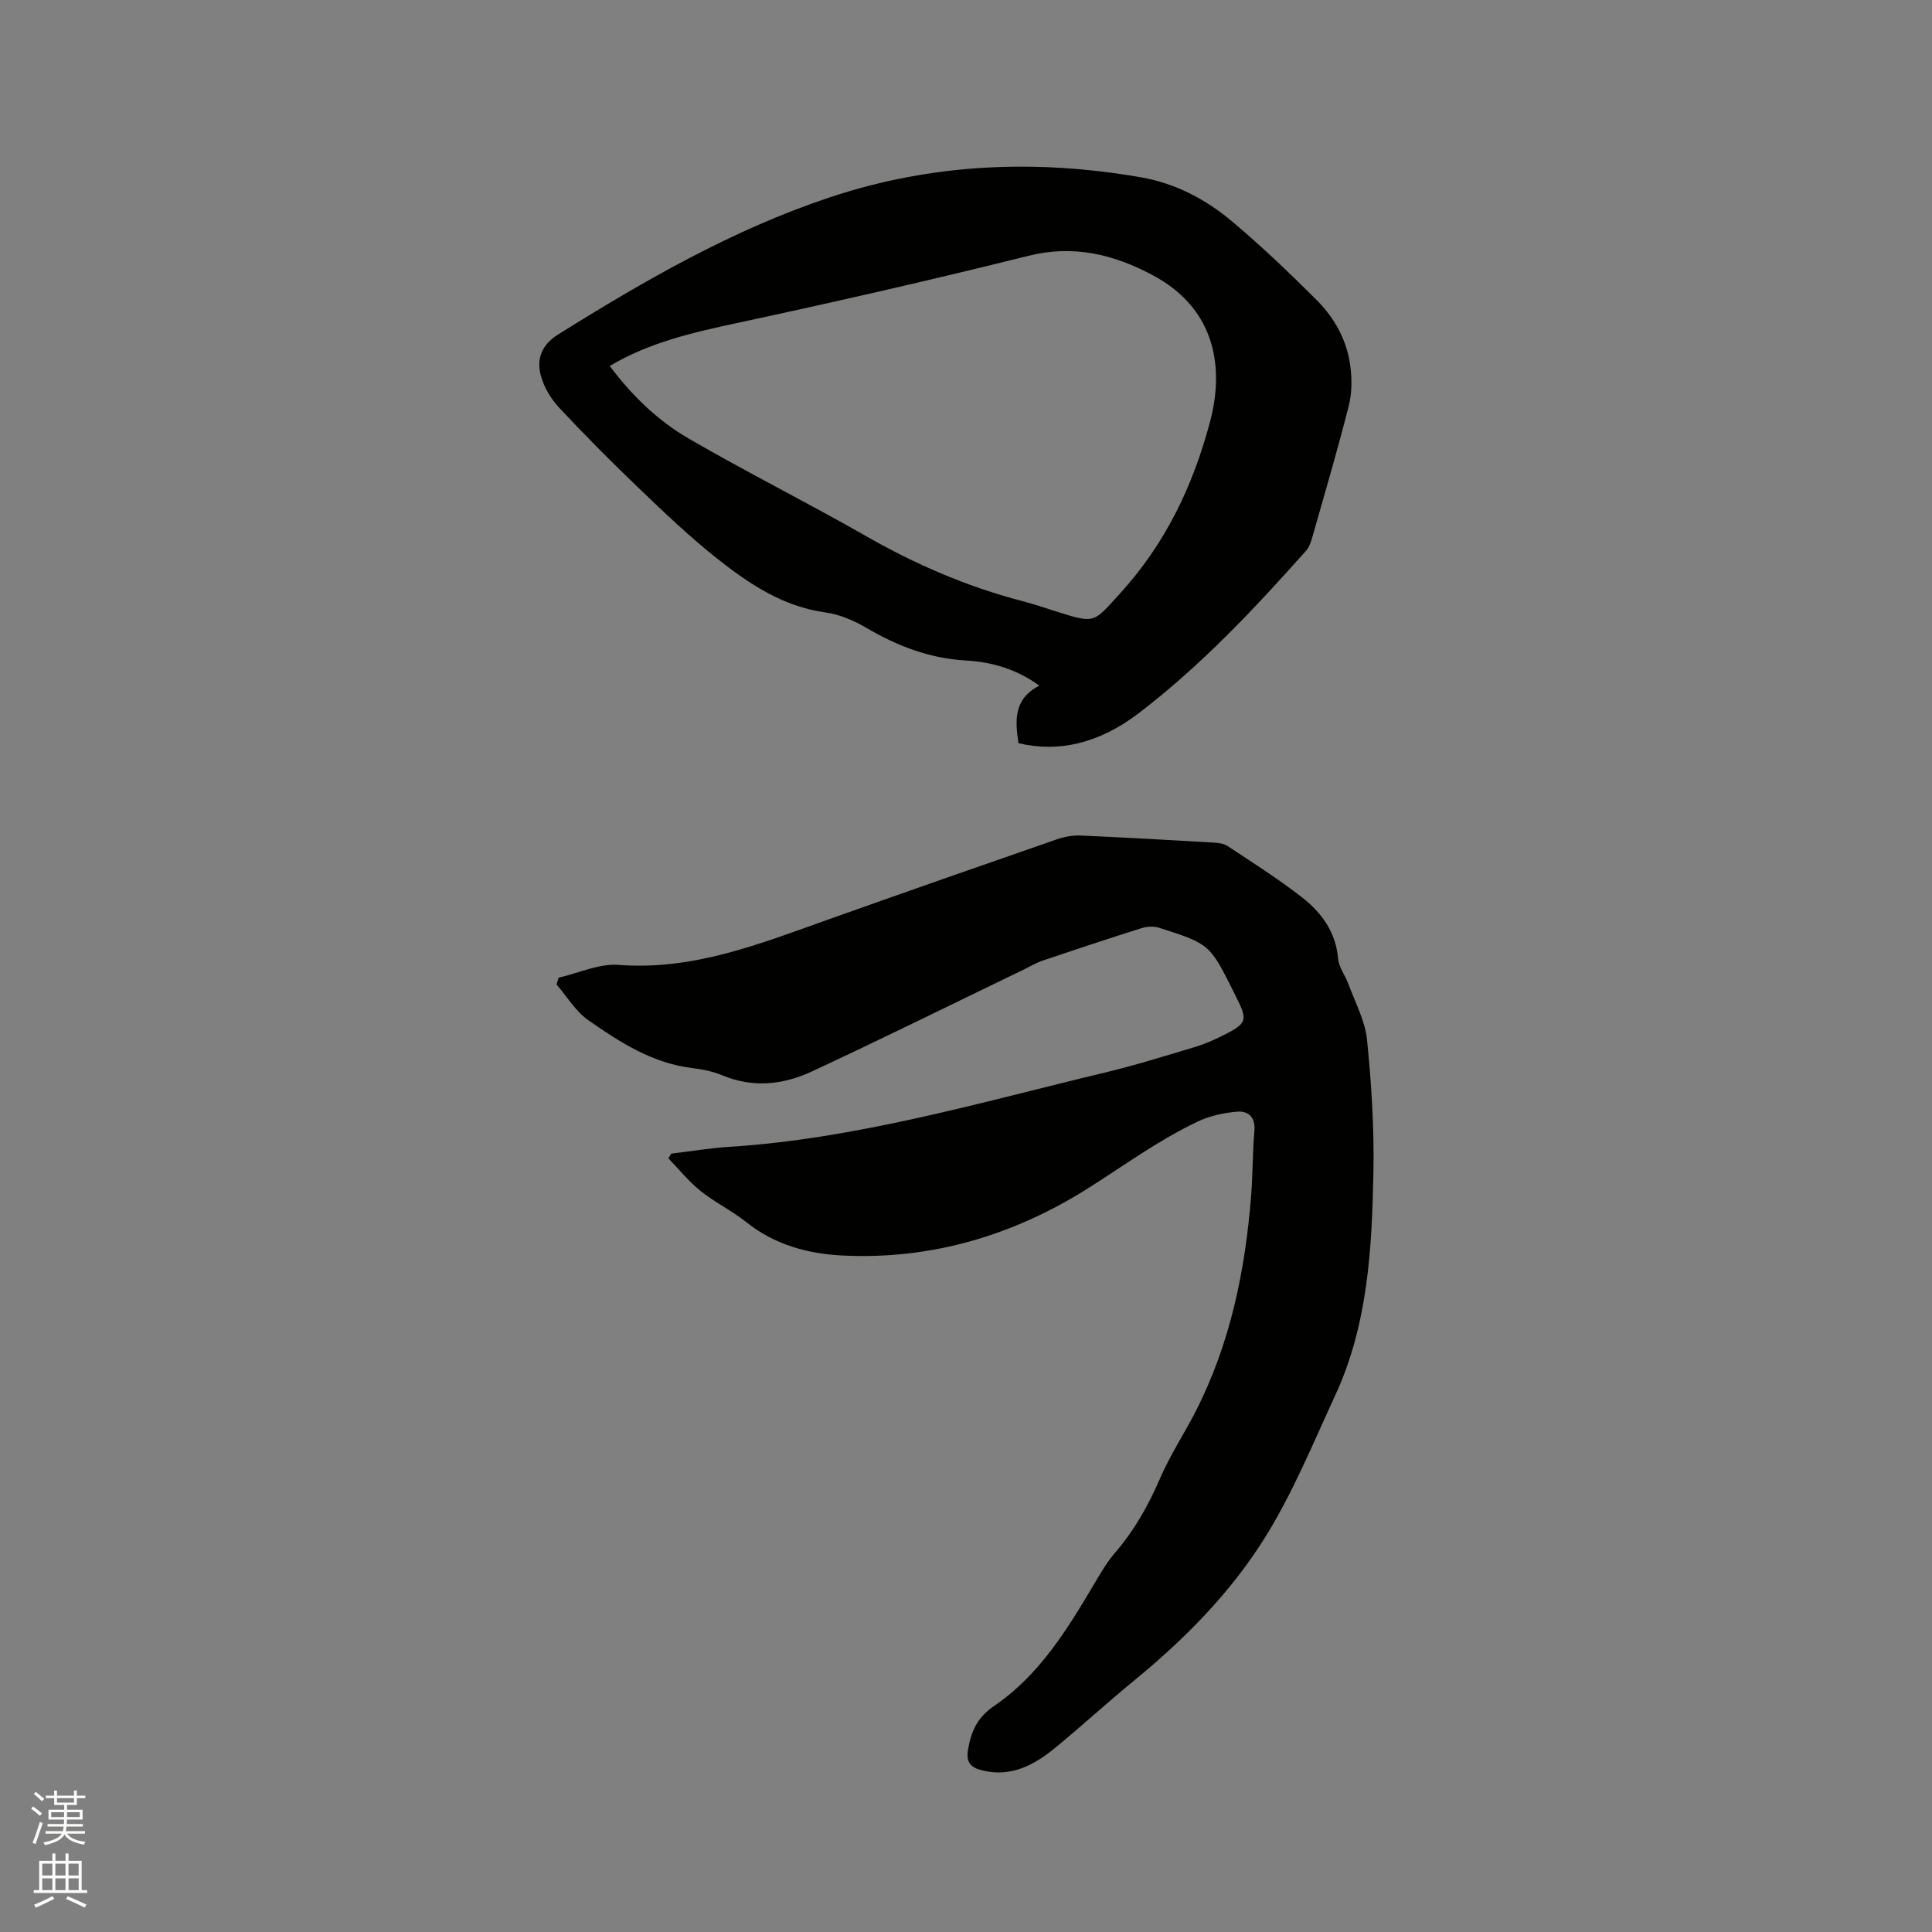 <svg enable-background="new 0 0 400 400" viewBox="0 0 400 400" xmlns="http://www.w3.org/2000/svg"><rect x="0" y="0" width="400" height="400" fill="#808080" stroke="none"/><path d="m6.44 374.46.42-.45c.65.47 1.27.95 1.85 1.44l-.45.49c-.65-.56-1.25-1.06-1.82-1.48m.93 7.33-.63-.26c.55-1.36 1.05-2.8 1.52-4.33.19.1.38.19.59.27-.46 1.29-.95 2.73-1.48 4.32m-.38-10.38.44-.42c.43.34 1.01.82 1.74 1.44l-.49.49c-.53-.51-1.09-1.01-1.69-1.51m2.5.35h1.72v-1.04h.59v1.04h3.52v-1.04h.59v1.04h1.75v.53h-1.75v1.42h-2.03v.97h3.22v2.03h-3.24c0 .35-.01.66-.03.93h3.32v.53h-3.37c-.03.27-.08.58-.15.94h3.96v.53h-3.71c.67.92 1.93 1.48 3.79 1.68-.13.24-.23.44-.29.59-2.13-.38-3.48-1.08-4.04-2.12-.43.97-1.77 1.72-4.03 2.23-.09-.19-.2-.37-.33-.55 2.1-.42 3.37-1.03 3.81-1.83h-3.36v-.53h3.58c.08-.29.13-.61.16-.94h-3.33v-.53h3.39c.02-.27.04-.58.04-.93h-3.23v-2.03h3.25v-.97h-2.07v-1.42h-1.73zm1.12 3.44v1h2.65c.01-.3.02-.44.01-.4v-.25-.35zm1.19-2h3.52v-.91h-3.52zm4.71 2h-2.63v.59c0 .15-.01.28-.01.4h2.64z" fill="#fbfcfa"/><path d="m13.56 383.74h.63v1.52h2.72v6.07h1.13v.6h-11.06v-.6h1.13v-6.07h2.73v-1.52h.63v1.52h2.1v-1.52zm-2.69 8.83.38.56c-1.24.63-2.53 1.25-3.85 1.85-.1-.21-.21-.42-.34-.63 1.36-.55 2.63-1.15 3.81-1.78m-2.13-4.27h2.1v-2.45h-2.1zm0 3.04h2.1v-2.46h-2.1zm2.72-3.04h2.1v-2.45h-2.1zm0 3.04h2.1v-2.46h-2.1zm6.07 3.6c-1.41-.71-2.7-1.3-3.86-1.78l.35-.56c1.45.62 2.75 1.19 3.88 1.72zm-1.25-9.09h-2.1v2.45h2.1zm-2.09 5.49h2.1v-2.46h-2.1z" fill="#fbfcfa"/><g fill="#010100"><path d="m138.98 238.85c3.97-.48 7.93-1.15 11.91-1.4 26.61-1.69 52.07-9.22 77.8-15.37 6.37-1.53 12.65-3.49 18.93-5.38 2.01-.61 3.96-1.5 5.85-2.45 4.67-2.36 4.87-3.06 2.55-7.66-.19-.38-.37-.76-.56-1.14-4.99-9.98-4.98-10.01-15.52-13.38-1.09-.35-2.5-.25-3.62.1-6.86 2.16-13.69 4.43-20.5 6.73-1.29.44-2.48 1.16-3.71 1.76-14.67 7.08-29.27 14.31-44.03 21.18-5.89 2.74-12.16 3.45-18.49.81-1.93-.8-4.07-1.26-6.16-1.5-8.3-.98-15.08-5.35-21.64-9.94-2.63-1.84-4.41-4.89-6.57-7.39.15-.47.3-.93.44-1.4 4.15-.95 8.38-2.96 12.43-2.65 15.5 1.19 29.34-4.4 43.4-9.4 15.75-5.6 31.53-11.12 47.33-16.6 1.56-.54 3.3-.86 4.94-.78 9.1.39 18.2.92 27.29 1.45 1.03.06 2.22.15 3.04.68 5.21 3.45 10.51 6.8 15.43 10.63 4.07 3.16 7.06 7.21 7.52 12.76.15 1.77 1.48 3.42 2.12 5.18 1.39 3.84 3.47 7.63 3.87 11.58.92 9.14 1.5 18.37 1.32 27.55-.31 15.69-1.14 31.43-7.89 46.03-4.66 10.08-8.89 20.48-14.77 29.82-7.05 11.2-16.43 20.7-26.74 29.15-5.57 4.57-10.89 9.44-16.45 14.02-4.36 3.59-9.14 6.18-15.15 4.7-2.4-.59-3.41-1.66-2.91-4.42.68-3.79 1.92-6.56 5.42-8.95 9.33-6.35 15.13-15.85 20.76-25.37 1.29-2.18 2.59-4.41 4.23-6.31 3.99-4.62 6.9-9.79 9.32-15.39 2.08-4.84 5.04-9.3 7.44-14.01 7.14-14.01 10.21-29.1 11.43-44.63.35-4.43.28-8.9.67-13.33.25-2.87-1.29-4.17-3.61-3.97-2.76.24-5.65.87-8.14 2.05-8.03 3.81-15.19 9.07-22.69 13.81-15.34 9.69-32.31 14.8-50.67 13.93-7.28-.34-14.17-2.2-20.09-6.92-2.97-2.37-6.48-4.06-9.45-6.44-2.46-1.97-4.47-4.49-6.68-6.77.19-.32.4-.65.6-.97z"/><path d="m210.87 153.87c-.76-4.79-.95-9.24 4.32-11.91-4.82-3.49-9.89-4.9-15.21-5.21-7.51-.43-14.19-2.99-20.6-6.76-2.58-1.52-5.56-2.79-8.49-3.19-8.81-1.22-15.82-5.93-22.46-11.19-5.47-4.33-10.56-9.17-15.61-14-5.82-5.57-11.51-11.27-17.01-17.15-1.73-1.85-3.2-4.29-3.84-6.71-.92-3.46.15-6.37 3.64-8.54 17.92-11.18 36.15-21.7 56.31-28.39 21.07-7 42.58-7.89 64.35-4.1 7.18 1.25 13.48 4.61 18.95 9.23 6.06 5.12 11.83 10.62 17.43 16.23 3.72 3.73 6.26 8.37 6.93 13.68.34 2.66.33 5.54-.32 8.12-2.29 9.03-4.92 17.97-7.47 26.93-.31 1.09-.67 2.31-1.4 3.13-10.72 12.05-21.77 23.8-34.63 33.62-8.27 6.31-16.65 8.17-24.89 6.21zm-84.63-78.1c4.56 6.09 9.92 11.3 16.33 15.02 12.06 7 24.56 13.25 36.67 20.17 10.26 5.87 20.95 10.5 32.39 13.48 2.56.66 5.06 1.54 7.58 2.33 7.59 2.37 7.24 2.05 12.53-3.73 9.44-10.32 15.18-22.2 18.78-35.7 2.8-10.51 1.7-23.18-11.98-30.43-8.02-4.25-16.28-6.28-25.61-3.95-20 4.99-40.11 9.58-60.27 13.9-9.15 1.97-18.15 4-26.42 8.91z"/></g></svg>